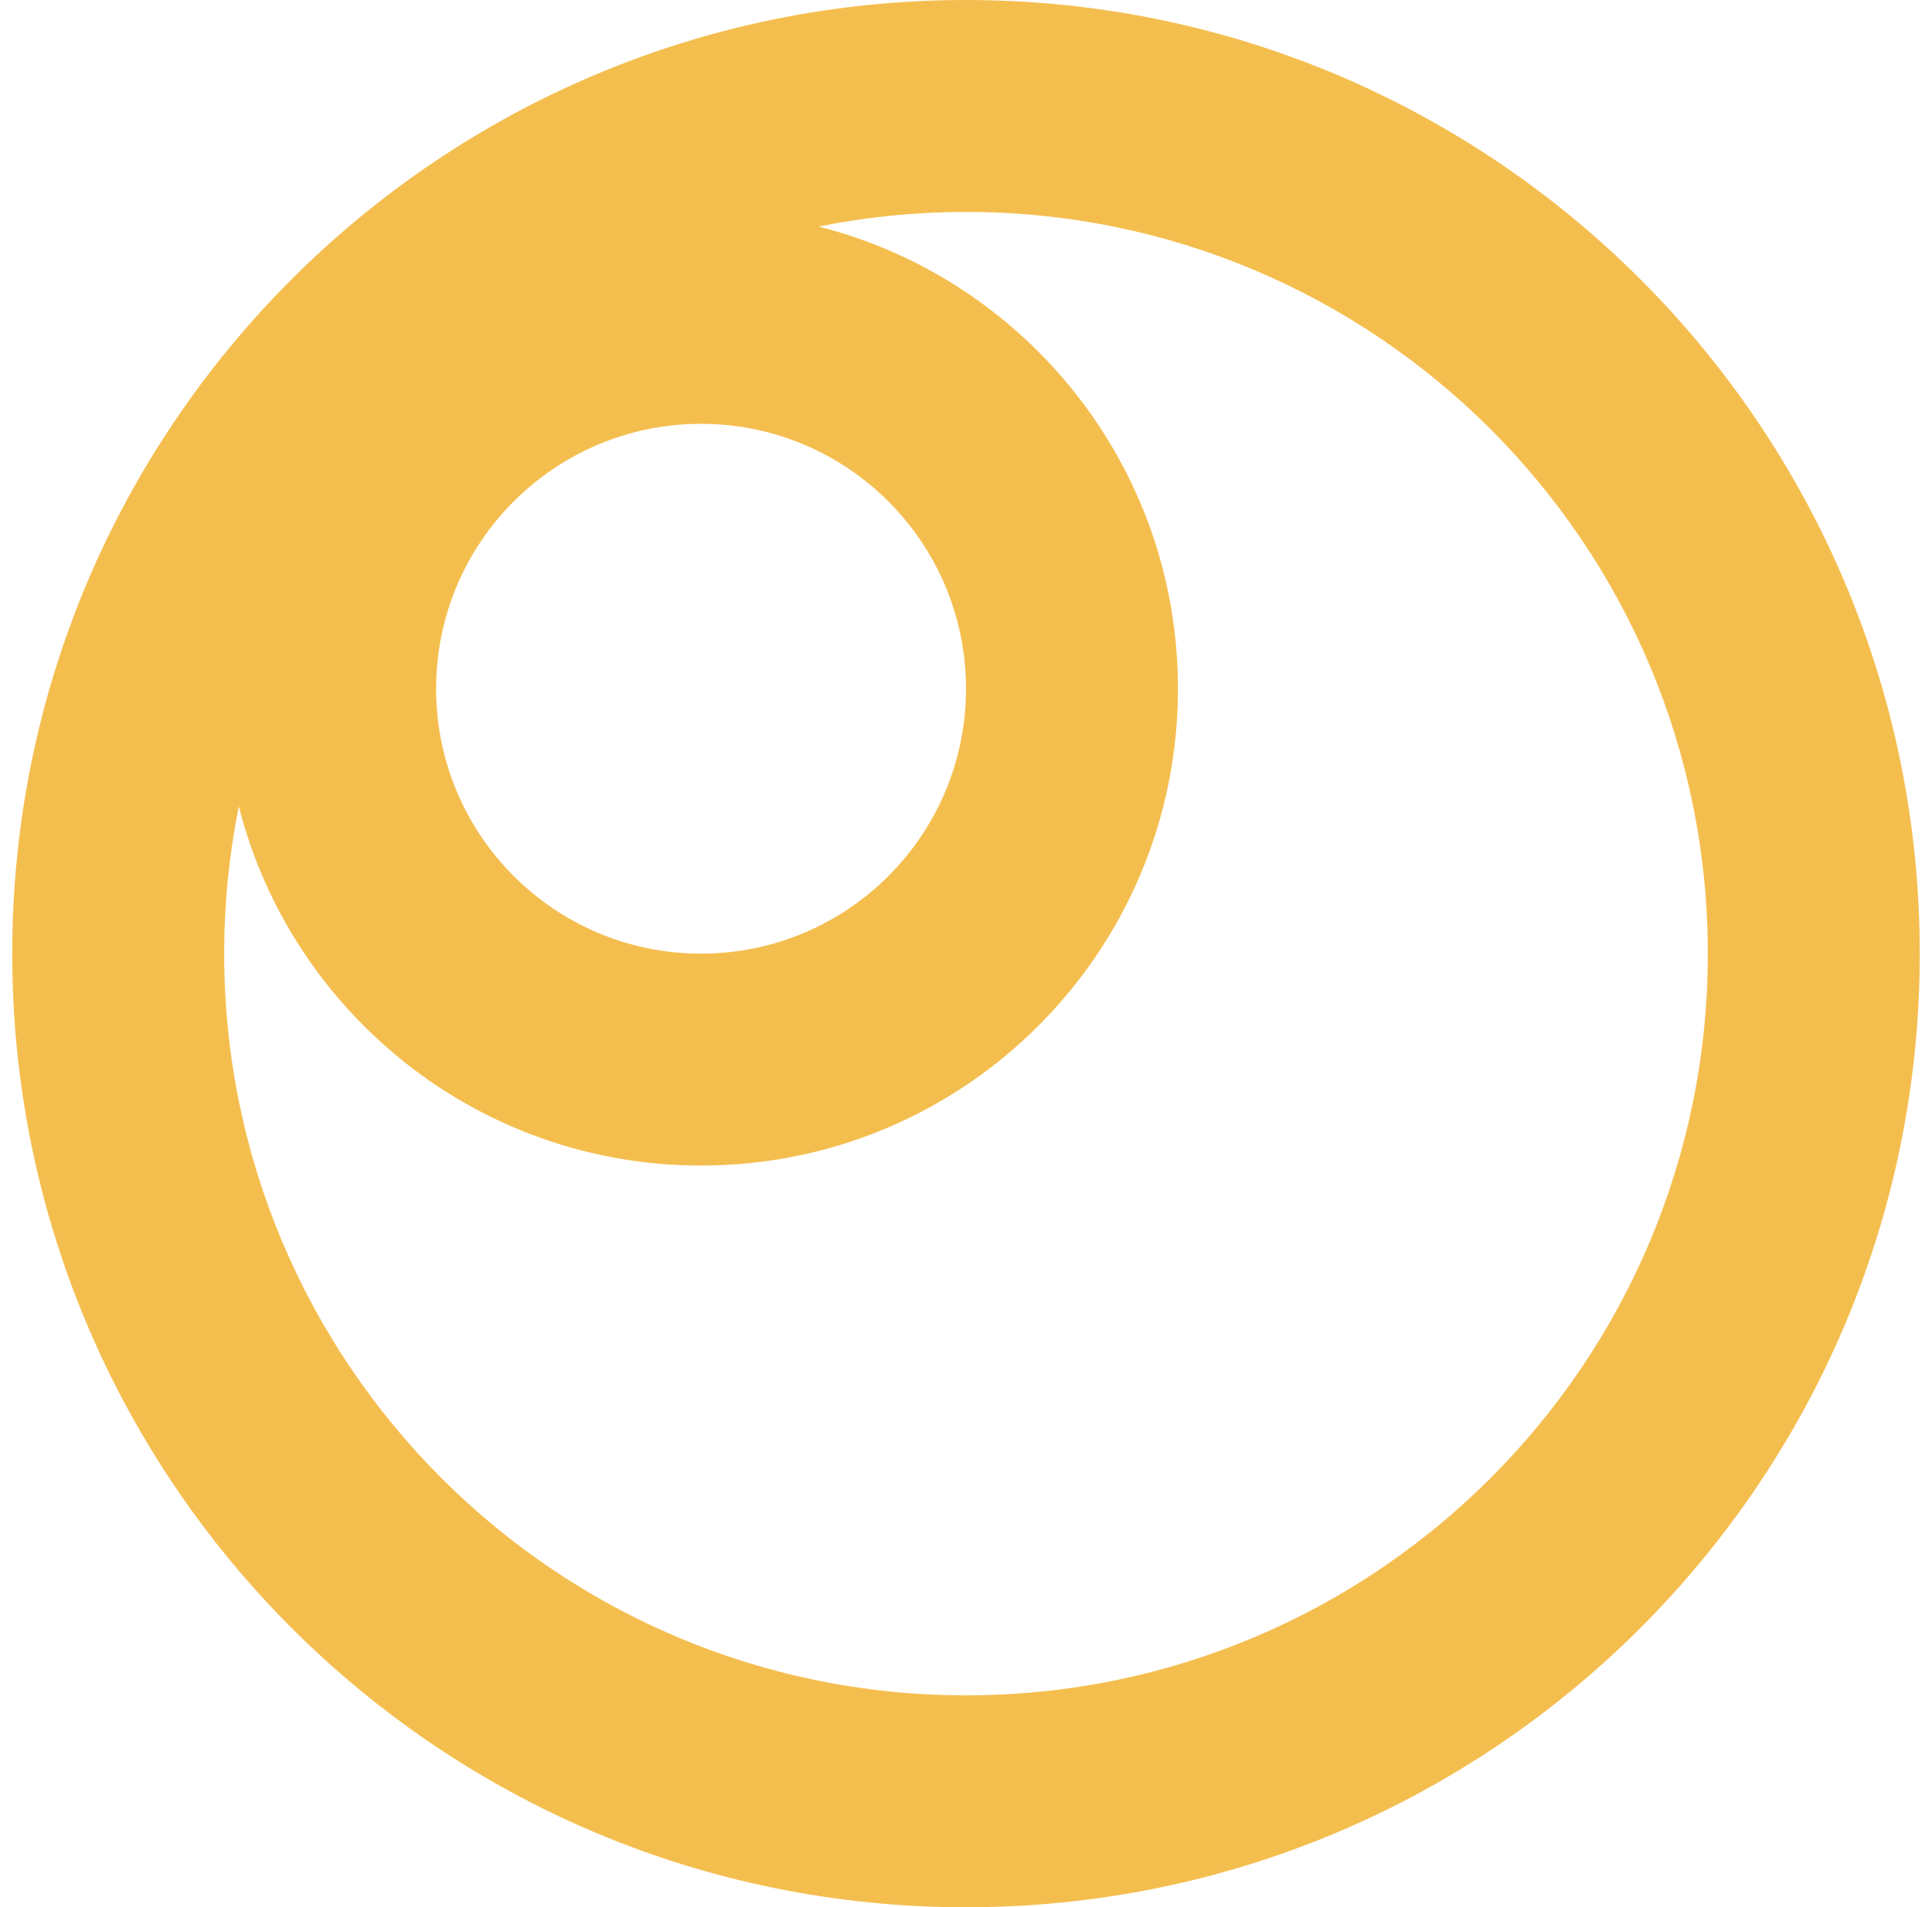 <svg width="79" height="78" viewBox="0 0 79 78" fill="none" xmlns="http://www.w3.org/2000/svg">
<path fill-rule="evenodd" clip-rule="evenodd" d="M0.5 39C0.5 17.461 17.961 0 39.5 0C61.039 0 78.5 17.461 78.5 39C78.5 60.539 61.039 78 39.5 78C17.961 78 0.5 60.539 0.5 39ZM39.5 69.333C22.747 69.333 9.167 55.753 9.167 39C9.167 36.938 9.372 34.924 9.765 32.977C11.907 41.42 19.557 47.667 28.667 47.667C39.436 47.667 48.167 38.936 48.167 28.167C48.167 19.057 41.92 11.407 33.477 9.265C35.424 8.872 37.438 8.667 39.5 8.667C56.253 8.667 69.833 22.247 69.833 39C69.833 55.753 56.253 69.333 39.5 69.333ZM28.667 39C22.684 39 17.833 34.15 17.833 28.167C17.833 22.184 22.684 17.333 28.667 17.333C34.65 17.333 39.5 22.184 39.5 28.167C39.5 34.15 34.65 39 28.667 39Z" fill="#F4BE4F"/>
</svg>
